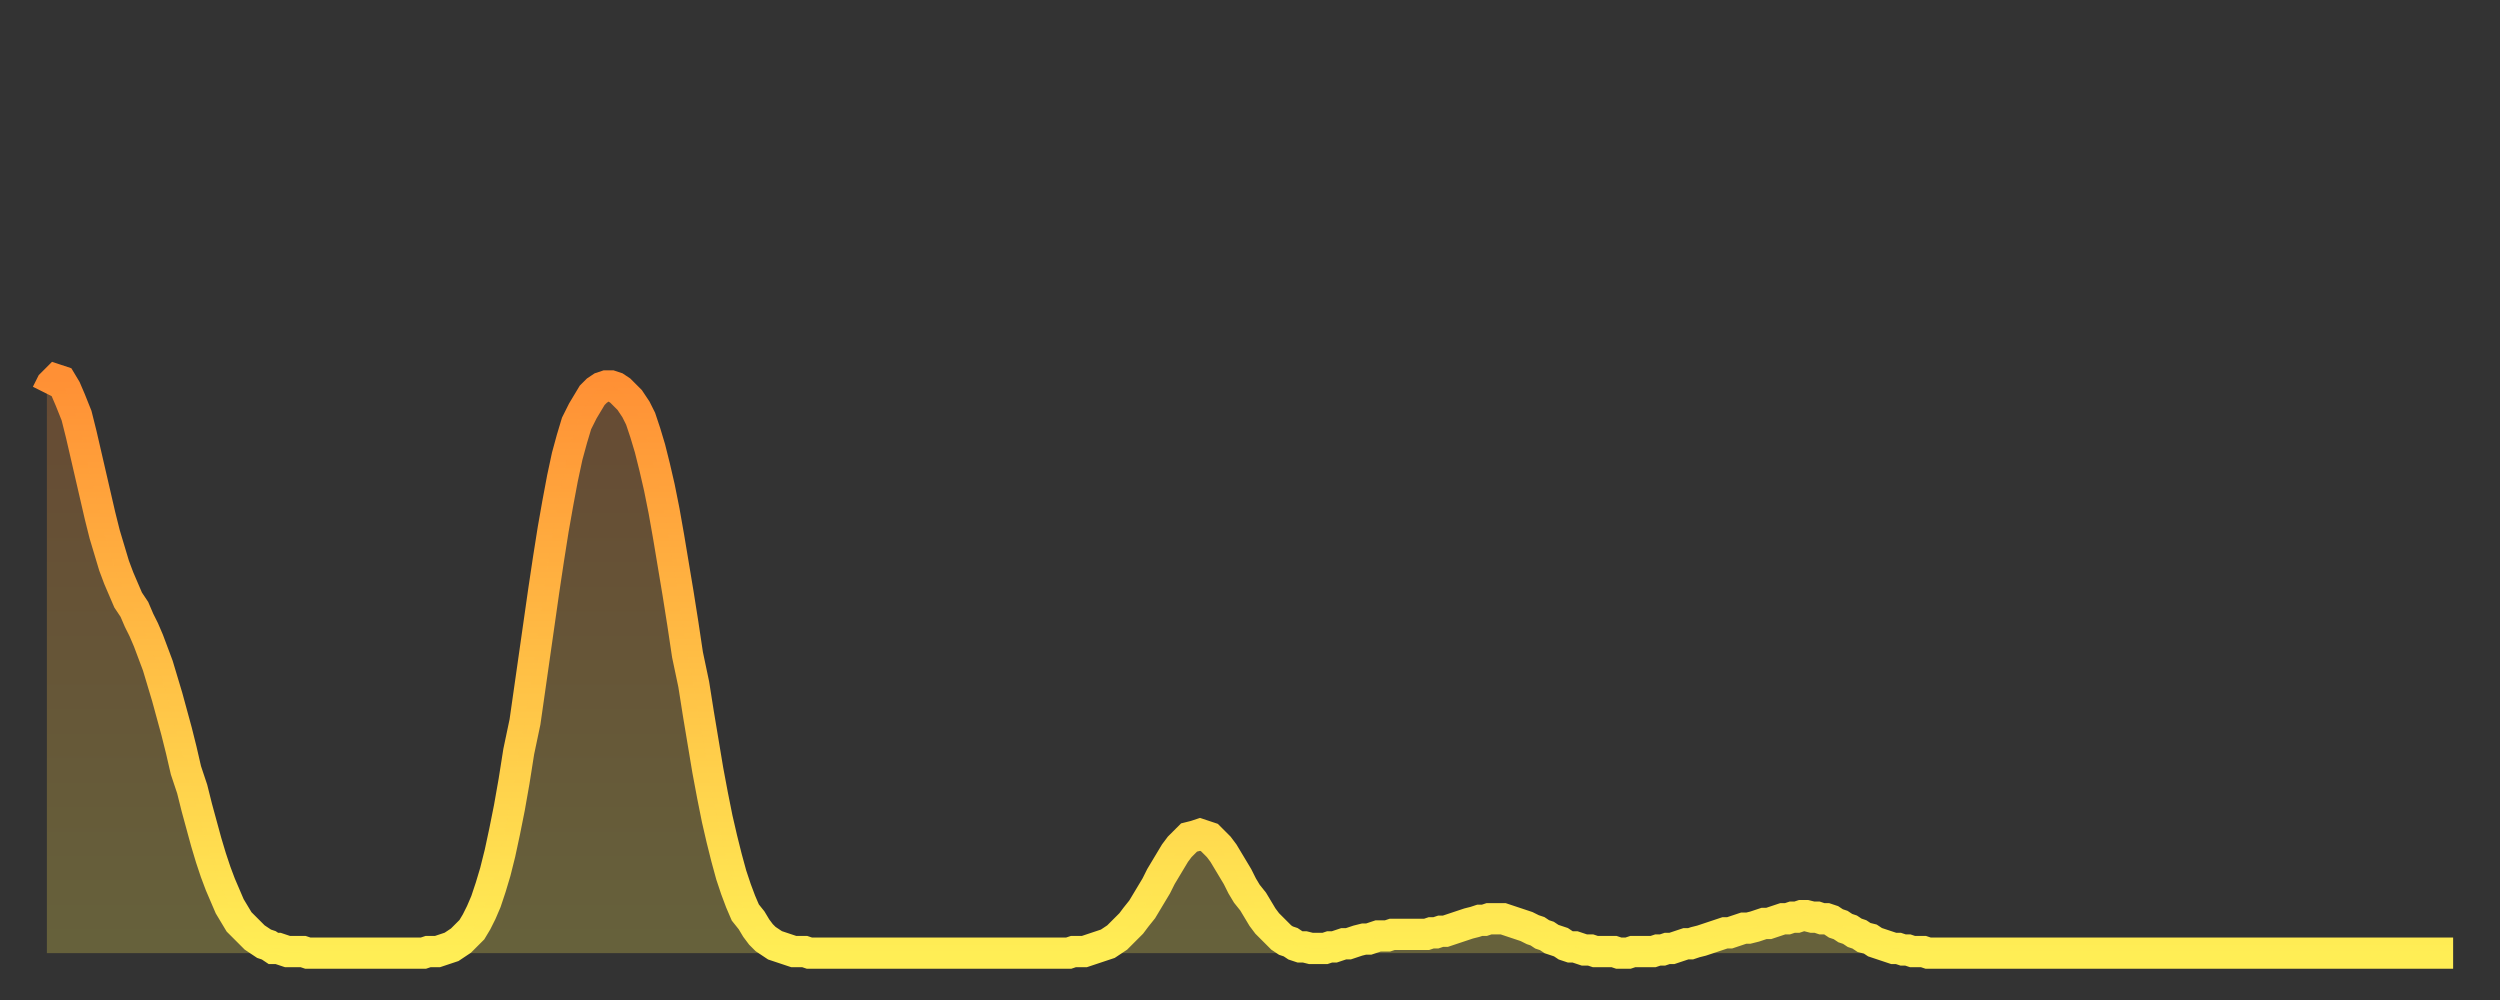 <?xml version="1.0" encoding="utf-8" ?>
<svg baseProfile="full" height="64" version="1.1" width="160" xmlns="http://www.w3.org/2000/svg" xmlns:ev="http://www.w3.org/2001/xml-events" xmlns:xlink="http://www.w3.org/1999/xlink"><rect width="100%" height="100%" fill="#333333" stroke="none"/><defs><linearGradient id="id1967298" x1="0" x2="0" y1="0" y2="1"><stop offset="0%" stop-color="#ff9035" /><stop offset="50%" stop-color="#ffbf45" /><stop offset="100%" stop-color="#ffee55" /></linearGradient></defs><g transform="translate(3,3)"><g><path d="M 0.0 22.2 0.3 21.6 0.6 21.3 0.9 21.4 1.2 21.9 1.5 22.6 1.9 23.6 2.2 24.8 2.5 26.1 2.8 27.4 3.1 28.7 3.4 30.0 3.7 31.2 4.0 32.2 4.3 33.2 4.6 34.0 4.9 34.7 5.2 35.4 5.6 36.0 5.9 36.7 6.2 37.3 6.5 38.0 6.8 38.8 7.1 39.6 7.4 40.6 7.7 41.6 8.0 42.7 8.3 43.8 8.6 45.0 8.9 46.3 9.3 47.5 9.6 48.7 9.9 49.8 10.2 50.9 10.5 51.9 10.8 52.8 11.1 53.6 11.4 54.3 11.7 55.0 12.0 55.5 12.3 56.0 12.7 56.4 13.0 56.7 13.3 57.0 13.6 57.2 13.9 57.4 14.2 57.5 14.5 57.7 14.8 57.7 15.1 57.8 15.4 57.9 15.7 57.9 16.0 57.9 16.4 57.9 16.7 58.0 17.0 58.0 17.3 58.0 17.6 58.0 17.9 58.0 18.2 58.0 18.5 58.0 18.8 58.0 19.1 58.0 19.4 58.0 19.8 58.0 20.1 58.0 20.4 58.0 20.7 58.0 21.0 58.0 21.3 58.0 21.6 58.0 21.9 58.0 22.2 58.0 22.5 58.0 22.8 58.0 23.1 58.0 23.5 58.0 23.8 58.0 24.1 58.0 24.4 57.9 24.7 57.9 25.0 57.9 25.3 57.8 25.6 57.7 25.9 57.6 26.2 57.4 26.5 57.2 26.8 56.9 27.2 56.5 27.5 56.0 27.8 55.4 28.1 54.7 28.4 53.8 28.7 52.8 29.0 51.6 29.3 50.2 29.6 48.7 29.9 47.0 30.2 45.1 30.6 43.2 30.9 41.1 31.2 39.0 31.5 36.9 31.8 34.8 32.1 32.8 32.4 30.9 32.7 29.2 33.0 27.6 33.3 26.2 33.6 25.1 33.9 24.1 34.3 23.3 34.6 22.8 34.9 22.3 35.2 22.0 35.5 21.8 35.8 21.7 36.1 21.7 36.4 21.8 36.7 22.0 37.0 22.3 37.3 22.6 37.7 23.2 38.0 23.8 38.3 24.7 38.6 25.7 38.9 26.9 39.2 28.2 39.5 29.7 39.8 31.4 40.1 33.2 40.4 35.0 40.7 36.9 41.0 38.9 41.4 40.8 41.7 42.7 42.0 44.5 42.3 46.3 42.6 47.9 42.9 49.4 43.2 50.7 43.5 51.9 43.8 53.0 44.1 53.9 44.4 54.7 44.7 55.4 45.1 55.9 45.4 56.4 45.7 56.8 46.0 57.1 46.3 57.3 46.6 57.5 46.9 57.6 47.2 57.7 47.5 57.8 47.8 57.9 48.1 57.9 48.5 57.9 48.8 58.0 49.1 58.0 49.4 58.0 49.7 58.0 50.0 58.0 50.3 58.0 50.6 58.0 50.9 58.0 51.2 58.0 51.5 58.0 51.8 58.0 52.2 58.0 52.5 58.0 52.8 58.0 53.1 58.0 53.4 58.0 53.7 58.0 54.0 58.0 54.3 58.0 54.6 58.0 54.9 58.0 55.2 58.0 55.6 58.0 55.9 58.0 56.2 58.0 56.5 58.0 56.8 58.0 57.1 58.0 57.4 58.0 57.7 58.0 58.0 58.0 58.3 58.0 58.6 58.0 58.9 58.0 59.3 58.0 59.6 58.0 59.9 58.0 60.2 58.0 60.5 58.0 60.8 58.0 61.1 58.0 61.4 58.0 61.7 58.0 62.0 58.0 62.3 58.0 62.6 58.0 63.0 58.0 63.3 58.0 63.6 58.0 63.9 58.0 64.2 58.0 64.5 58.0 64.8 58.0 65.1 58.0 65.4 58.0 65.7 57.9 66.0 57.9 66.4 57.9 66.7 57.8 67.0 57.7 67.3 57.6 67.6 57.5 67.9 57.4 68.2 57.2 68.5 57.0 68.8 56.7 69.1 56.4 69.4 56.1 69.7 55.7 70.1 55.2 70.4 54.7 70.7 54.2 71.0 53.7 71.3 53.1 71.6 52.6 71.9 52.1 72.2 51.6 72.5 51.2 72.8 50.9 73.1 50.6 73.5 50.5 73.8 50.4 74.1 50.5 74.4 50.6 74.7 50.9 75.0 51.2 75.3 51.6 75.6 52.1 75.9 52.6 76.2 53.1 76.5 53.7 76.8 54.2 77.2 54.7 77.5 55.2 77.8 55.7 78.1 56.1 78.4 56.4 78.7 56.7 79.0 57.0 79.3 57.2 79.6 57.3 79.9 57.5 80.2 57.6 80.5 57.6 80.9 57.7 81.2 57.7 81.5 57.7 81.8 57.7 82.1 57.6 82.4 57.6 82.7 57.5 83.0 57.4 83.3 57.4 83.6 57.3 83.9 57.2 84.3 57.1 84.6 57.1 84.9 57.0 85.2 56.9 85.5 56.9 85.8 56.9 86.1 56.8 86.4 56.8 86.7 56.8 87.0 56.8 87.3 56.8 87.6 56.8 88.0 56.8 88.3 56.8 88.6 56.7 88.9 56.7 89.2 56.6 89.5 56.6 89.8 56.5 90.1 56.4 90.4 56.3 90.7 56.2 91.0 56.1 91.4 56.0 91.7 55.9 92.0 55.9 92.3 55.8 92.6 55.8 92.9 55.8 93.2 55.8 93.5 55.9 93.8 56.0 94.1 56.1 94.4 56.2 94.7 56.3 95.1 56.5 95.4 56.6 95.7 56.8 96.0 56.9 96.3 57.1 96.6 57.2 96.9 57.3 97.2 57.5 97.5 57.6 97.8 57.6 98.1 57.7 98.4 57.8 98.8 57.8 99.1 57.9 99.4 57.9 99.7 57.9 100.0 57.9 100.3 57.9 100.6 58.0 100.9 58.0 101.2 58.0 101.5 57.9 101.8 57.9 102.2 57.9 102.5 57.9 102.8 57.9 103.1 57.8 103.4 57.8 103.7 57.7 104.0 57.7 104.3 57.6 104.6 57.5 104.9 57.4 105.2 57.4 105.5 57.3 105.9 57.2 106.2 57.1 106.5 57.0 106.8 56.9 107.1 56.8 107.4 56.7 107.7 56.7 108.0 56.6 108.3 56.5 108.6 56.4 108.9 56.4 109.3 56.3 109.6 56.2 109.9 56.1 110.2 56.1 110.5 56.0 110.8 55.9 111.1 55.8 111.4 55.8 111.7 55.7 112.0 55.7 112.3 55.6 112.6 55.6 113.0 55.7 113.3 55.7 113.6 55.8 113.9 55.8 114.2 55.9 114.5 56.1 114.8 56.2 115.1 56.4 115.4 56.5 115.7 56.7 116.0 56.8 116.3 57.0 116.7 57.1 117.0 57.3 117.3 57.4 117.6 57.5 117.9 57.6 118.2 57.7 118.5 57.7 118.8 57.8 119.1 57.8 119.4 57.9 119.7 57.9 120.1 57.9 120.4 58.0 120.7 58.0 121.0 58.0 121.3 58.0 121.6 58.0 121.9 58.0 122.2 58.0 122.5 58.0 122.8 58.0 123.1 58.0 123.4 58.0 123.8 58.0 124.1 58.0 124.4 58.0 124.7 58.0 125.0 58.0 125.3 58.0 125.6 58.0 125.9 58.0 126.2 58.0 126.5 58.0 126.8 58.0 127.2 58.0 127.5 58.0 127.8 58.0 128.1 58.0 128.4 58.0 128.7 58.0 129.0 58.0 129.3 58.0 129.6 58.0 129.9 58.0 130.2 58.0 130.5 58.0 130.9 58.0 131.2 58.0 131.5 58.0 131.8 58.0 132.1 58.0 132.4 58.0 132.7 58.0 133.0 58.0 133.3 58.0 133.6 58.0 133.9 58.0 134.2 58.0 134.6 58.0 134.9 58.0 135.2 58.0 135.5 58.0 135.8 58.0 136.1 58.0 136.4 58.0 136.7 58.0 137.0 58.0 137.3 58.0 137.6 58.0 138.0 58.0 138.3 58.0 138.6 58.0 138.9 58.0 139.2 58.0 139.5 58.0 139.8 58.0 140.1 58.0 140.4 58.0 140.7 58.0 141.0 58.0 141.3 58.0 141.7 58.0 142.0 58.0 142.3 58.0 142.6 58.0 142.9 58.0 143.2 58.0 143.5 58.0 143.8 58.0 144.1 58.0 144.4 58.0 144.7 58.0 145.1 58.0 145.4 58.0 145.7 58.0 146.0 58.0 146.3 58.0 146.6 58.0 146.9 58.0 147.2 58.0 147.5 58.0 147.8 58.0 148.1 58.0 148.4 58.0 148.8 58.0 149.1 58.0 149.4 58.0 149.7 58.0 150.0 58.0 150.3 58.0 150.6 58.0 150.9 58.0 151.2 58.0 151.5 58.0 151.8 58.0 152.1 58.0 152.5 58.0 152.8 58.0 153.1 58.0 153.4 58.0 153.7 58.0 154.0 58.0" fill="none" id="graph-curve" opacity="1" stroke="url(#id1967298)" stroke-width="2" /><path d="M 0 58 L 0.0 22.2 0.3 21.6 0.6 21.3 0.9 21.4 1.2 21.9 1.5 22.6 1.9 23.6 2.2 24.8 2.5 26.1 2.8 27.4 3.1 28.7 3.4 30.0 3.7 31.2 4.0 32.2 4.3 33.2 4.6 34.0 4.9 34.7 5.2 35.4 5.6 36.0 5.9 36.7 6.2 37.3 6.5 38.0 6.8 38.8 7.1 39.6 7.4 40.6 7.7 41.6 8.0 42.7 8.3 43.8 8.6 45.0 8.9 46.3 9.3 47.5 9.6 48.7 9.9 49.8 10.2 50.9 10.5 51.9 10.8 52.8 11.1 53.6 11.4 54.3 11.7 55.0 12.0 55.5 12.3 56.0 12.7 56.4 13.0 56.7 13.3 57.0 13.6 57.2 13.9 57.4 14.2 57.5 14.5 57.7 14.8 57.7 15.1 57.8 15.4 57.9 15.7 57.9 16.0 57.9 16.4 57.9 16.7 58.0 17.0 58.0 17.3 58.0 17.6 58.0 17.9 58.0 18.2 58.0 18.5 58.0 18.8 58.0 19.1 58.0 19.4 58.0 19.8 58.0 20.1 58.0 20.4 58.0 20.7 58.0 21.0 58.0 21.3 58.0 21.6 58.0 21.9 58.0 22.2 58.0 22.5 58.0 22.8 58.0 23.1 58.0 23.5 58.0 23.8 58.0 24.1 58.0 24.4 57.9 24.7 57.9 25.0 57.9 25.3 57.8 25.6 57.7 25.9 57.6 26.2 57.4 26.5 57.2 26.8 56.9 27.2 56.5 27.5 56.0 27.8 55.4 28.1 54.7 28.4 53.8 28.7 52.8 29.0 51.6 29.3 50.2 29.6 48.7 29.9 47.0 30.2 45.1 30.6 43.2 30.9 41.1 31.2 39.0 31.5 36.9 31.8 34.8 32.1 32.8 32.4 30.9 32.7 29.2 33.0 27.6 33.3 26.2 33.6 25.1 33.9 24.1 34.3 23.3 34.6 22.8 34.9 22.3 35.2 22.0 35.5 21.8 35.8 21.7 36.1 21.7 36.4 21.8 36.7 22.0 37.0 22.3 37.3 22.6 37.7 23.2 38.0 23.8 38.3 24.7 38.6 25.7 38.9 26.9 39.2 28.2 39.5 29.7 39.8 31.4 40.1 33.2 40.4 35.0 40.7 36.9 41.0 38.9 41.4 40.8 41.7 42.7 42.0 44.5 42.3 46.3 42.6 47.9 42.9 49.4 43.2 50.7 43.5 51.9 43.8 53.0 44.1 53.9 44.4 54.7 44.7 55.4 45.1 55.9 45.4 56.4 45.7 56.8 46.0 57.1 46.3 57.3 46.6 57.5 46.9 57.6 47.2 57.7 47.5 57.8 47.8 57.9 48.1 57.9 48.5 57.9 48.8 58.0 49.1 58.0 49.4 58.0 49.7 58.0 50.0 58.0 50.3 58.0 50.6 58.0 50.9 58.0 51.2 58.0 51.5 58.0 51.8 58.0 52.2 58.0 52.5 58.0 52.8 58.0 53.1 58.0 53.4 58.0 53.7 58.0 54.0 58.0 54.3 58.0 54.6 58.0 54.9 58.0 55.2 58.0 55.6 58.0 55.9 58.0 56.2 58.0 56.5 58.0 56.8 58.0 57.1 58.0 57.4 58.0 57.7 58.0 58.0 58.0 58.3 58.0 58.6 58.0 58.9 58.0 59.3 58.0 59.6 58.0 59.9 58.0 60.2 58.0 60.5 58.0 60.8 58.0 61.1 58.0 61.4 58.0 61.7 58.0 62.0 58.0 62.3 58.0 62.6 58.0 63.0 58.0 63.3 58.0 63.6 58.0 63.9 58.0 64.2 58.0 64.5 58.0 64.8 58.0 65.1 58.0 65.4 58.0 65.7 57.9 66.0 57.9 66.4 57.9 66.7 57.8 67.0 57.7 67.3 57.6 67.6 57.5 67.9 57.4 68.2 57.2 68.5 57.0 68.8 56.7 69.1 56.4 69.4 56.1 69.7 55.7 70.1 55.2 70.4 54.7 70.7 54.2 71.0 53.7 71.3 53.1 71.6 52.6 71.9 52.1 72.2 51.6 72.5 51.2 72.8 50.9 73.1 50.6 73.5 50.5 73.8 50.4 74.1 50.5 74.4 50.6 74.7 50.9 75.0 51.2 75.3 51.6 75.6 52.1 75.9 52.6 76.2 53.1 76.5 53.7 76.8 54.2 77.2 54.7 77.5 55.2 77.8 55.7 78.1 56.1 78.4 56.4 78.7 56.7 79.0 57.0 79.3 57.2 79.6 57.3 79.9 57.5 80.2 57.6 80.5 57.6 80.9 57.7 81.2 57.7 81.5 57.7 81.8 57.7 82.1 57.6 82.4 57.6 82.7 57.5 83.0 57.4 83.3 57.4 83.6 57.3 83.9 57.2 84.3 57.1 84.6 57.1 84.9 57.0 85.2 56.9 85.5 56.9 85.8 56.9 86.1 56.8 86.4 56.8 86.7 56.8 87.0 56.8 87.3 56.8 87.6 56.8 88.0 56.8 88.3 56.8 88.6 56.7 88.9 56.7 89.2 56.6 89.5 56.6 89.8 56.5 90.1 56.4 90.4 56.3 90.7 56.2 91.0 56.1 91.4 56.0 91.7 55.9 92.0 55.9 92.3 55.8 92.6 55.8 92.9 55.8 93.2 55.8 93.5 55.9 93.8 56.0 94.1 56.1 94.4 56.2 94.7 56.3 95.1 56.5 95.4 56.6 95.7 56.8 96.0 56.9 96.3 57.1 96.6 57.2 96.9 57.3 97.2 57.5 97.5 57.6 97.8 57.6 98.1 57.7 98.4 57.8 98.8 57.8 99.1 57.9 99.4 57.9 99.7 57.9 100.0 57.9 100.3 57.9 100.6 58.0 100.9 58.0 101.2 58.0 101.5 57.9 101.8 57.9 102.2 57.9 102.5 57.9 102.8 57.9 103.1 57.8 103.4 57.8 103.7 57.7 104.0 57.7 104.3 57.6 104.6 57.5 104.9 57.4 105.2 57.4 105.5 57.3 105.9 57.2 106.2 57.1 106.5 57.0 106.8 56.9 107.1 56.8 107.4 56.7 107.7 56.7 108.0 56.6 108.3 56.5 108.6 56.4 108.9 56.4 109.3 56.3 109.6 56.2 109.9 56.1 110.2 56.1 110.5 56.0 110.8 55.9 111.1 55.8 111.4 55.8 111.7 55.7 112.0 55.7 112.3 55.6 112.6 55.6 113.0 55.7 113.3 55.7 113.6 55.8 113.9 55.8 114.2 55.9 114.5 56.1 114.8 56.2 115.1 56.4 115.4 56.5 115.7 56.7 116.0 56.8 116.3 57.0 116.7 57.1 117.0 57.3 117.3 57.4 117.6 57.5 117.9 57.6 118.2 57.7 118.5 57.7 118.8 57.8 119.1 57.8 119.4 57.9 119.7 57.9 120.1 57.9 120.4 58.0 120.7 58.0 121.0 58.0 121.3 58.0 121.6 58.0 121.9 58.0 122.2 58.0 122.5 58.0 122.8 58.0 123.1 58.0 123.4 58.0 123.8 58.0 124.1 58.0 124.4 58.0 124.7 58.0 125.0 58.0 125.3 58.0 125.6 58.0 125.9 58.0 126.2 58.0 126.5 58.0 126.8 58.0 127.2 58.0 127.5 58.0 127.8 58.0 128.1 58.0 128.4 58.0 128.7 58.0 129.0 58.0 129.3 58.0 129.6 58.0 129.9 58.0 130.2 58.0 130.5 58.0 130.9 58.0 131.2 58.0 131.5 58.0 131.8 58.0 132.1 58.0 132.4 58.0 132.7 58.0 133.0 58.0 133.3 58.0 133.6 58.0 133.9 58.0 134.2 58.0 134.6 58.0 134.9 58.0 135.2 58.0 135.5 58.0 135.8 58.0 136.1 58.0 136.4 58.0 136.7 58.0 137.0 58.0 137.3 58.0 137.6 58.0 138.0 58.0 138.3 58.0 138.6 58.0 138.9 58.0 139.2 58.0 139.5 58.0 139.8 58.0 140.1 58.0 140.4 58.0 140.7 58.0 141.0 58.0 141.3 58.0 141.7 58.0 142.0 58.0 142.3 58.0 142.6 58.0 142.9 58.0 143.2 58.0 143.5 58.0 143.8 58.0 144.1 58.0 144.4 58.0 144.7 58.0 145.1 58.0 145.4 58.0 145.7 58.0 146.0 58.0 146.3 58.0 146.6 58.0 146.9 58.0 147.2 58.0 147.5 58.0 147.8 58.0 148.1 58.0 148.4 58.0 148.8 58.0 149.1 58.0 149.4 58.0 149.7 58.0 150.0 58.0 150.3 58.0 150.6 58.0 150.9 58.0 151.2 58.0 151.5 58.0 151.8 58.0 152.1 58.0 152.5 58.0 152.8 58.0 153.1 58.0 153.4 58.0 153.7 58.0 154.0 58.0 154 58" fill="url(#id1967298)" fill-opacity=".25" id="graph-shadow" /></g></g></svg>